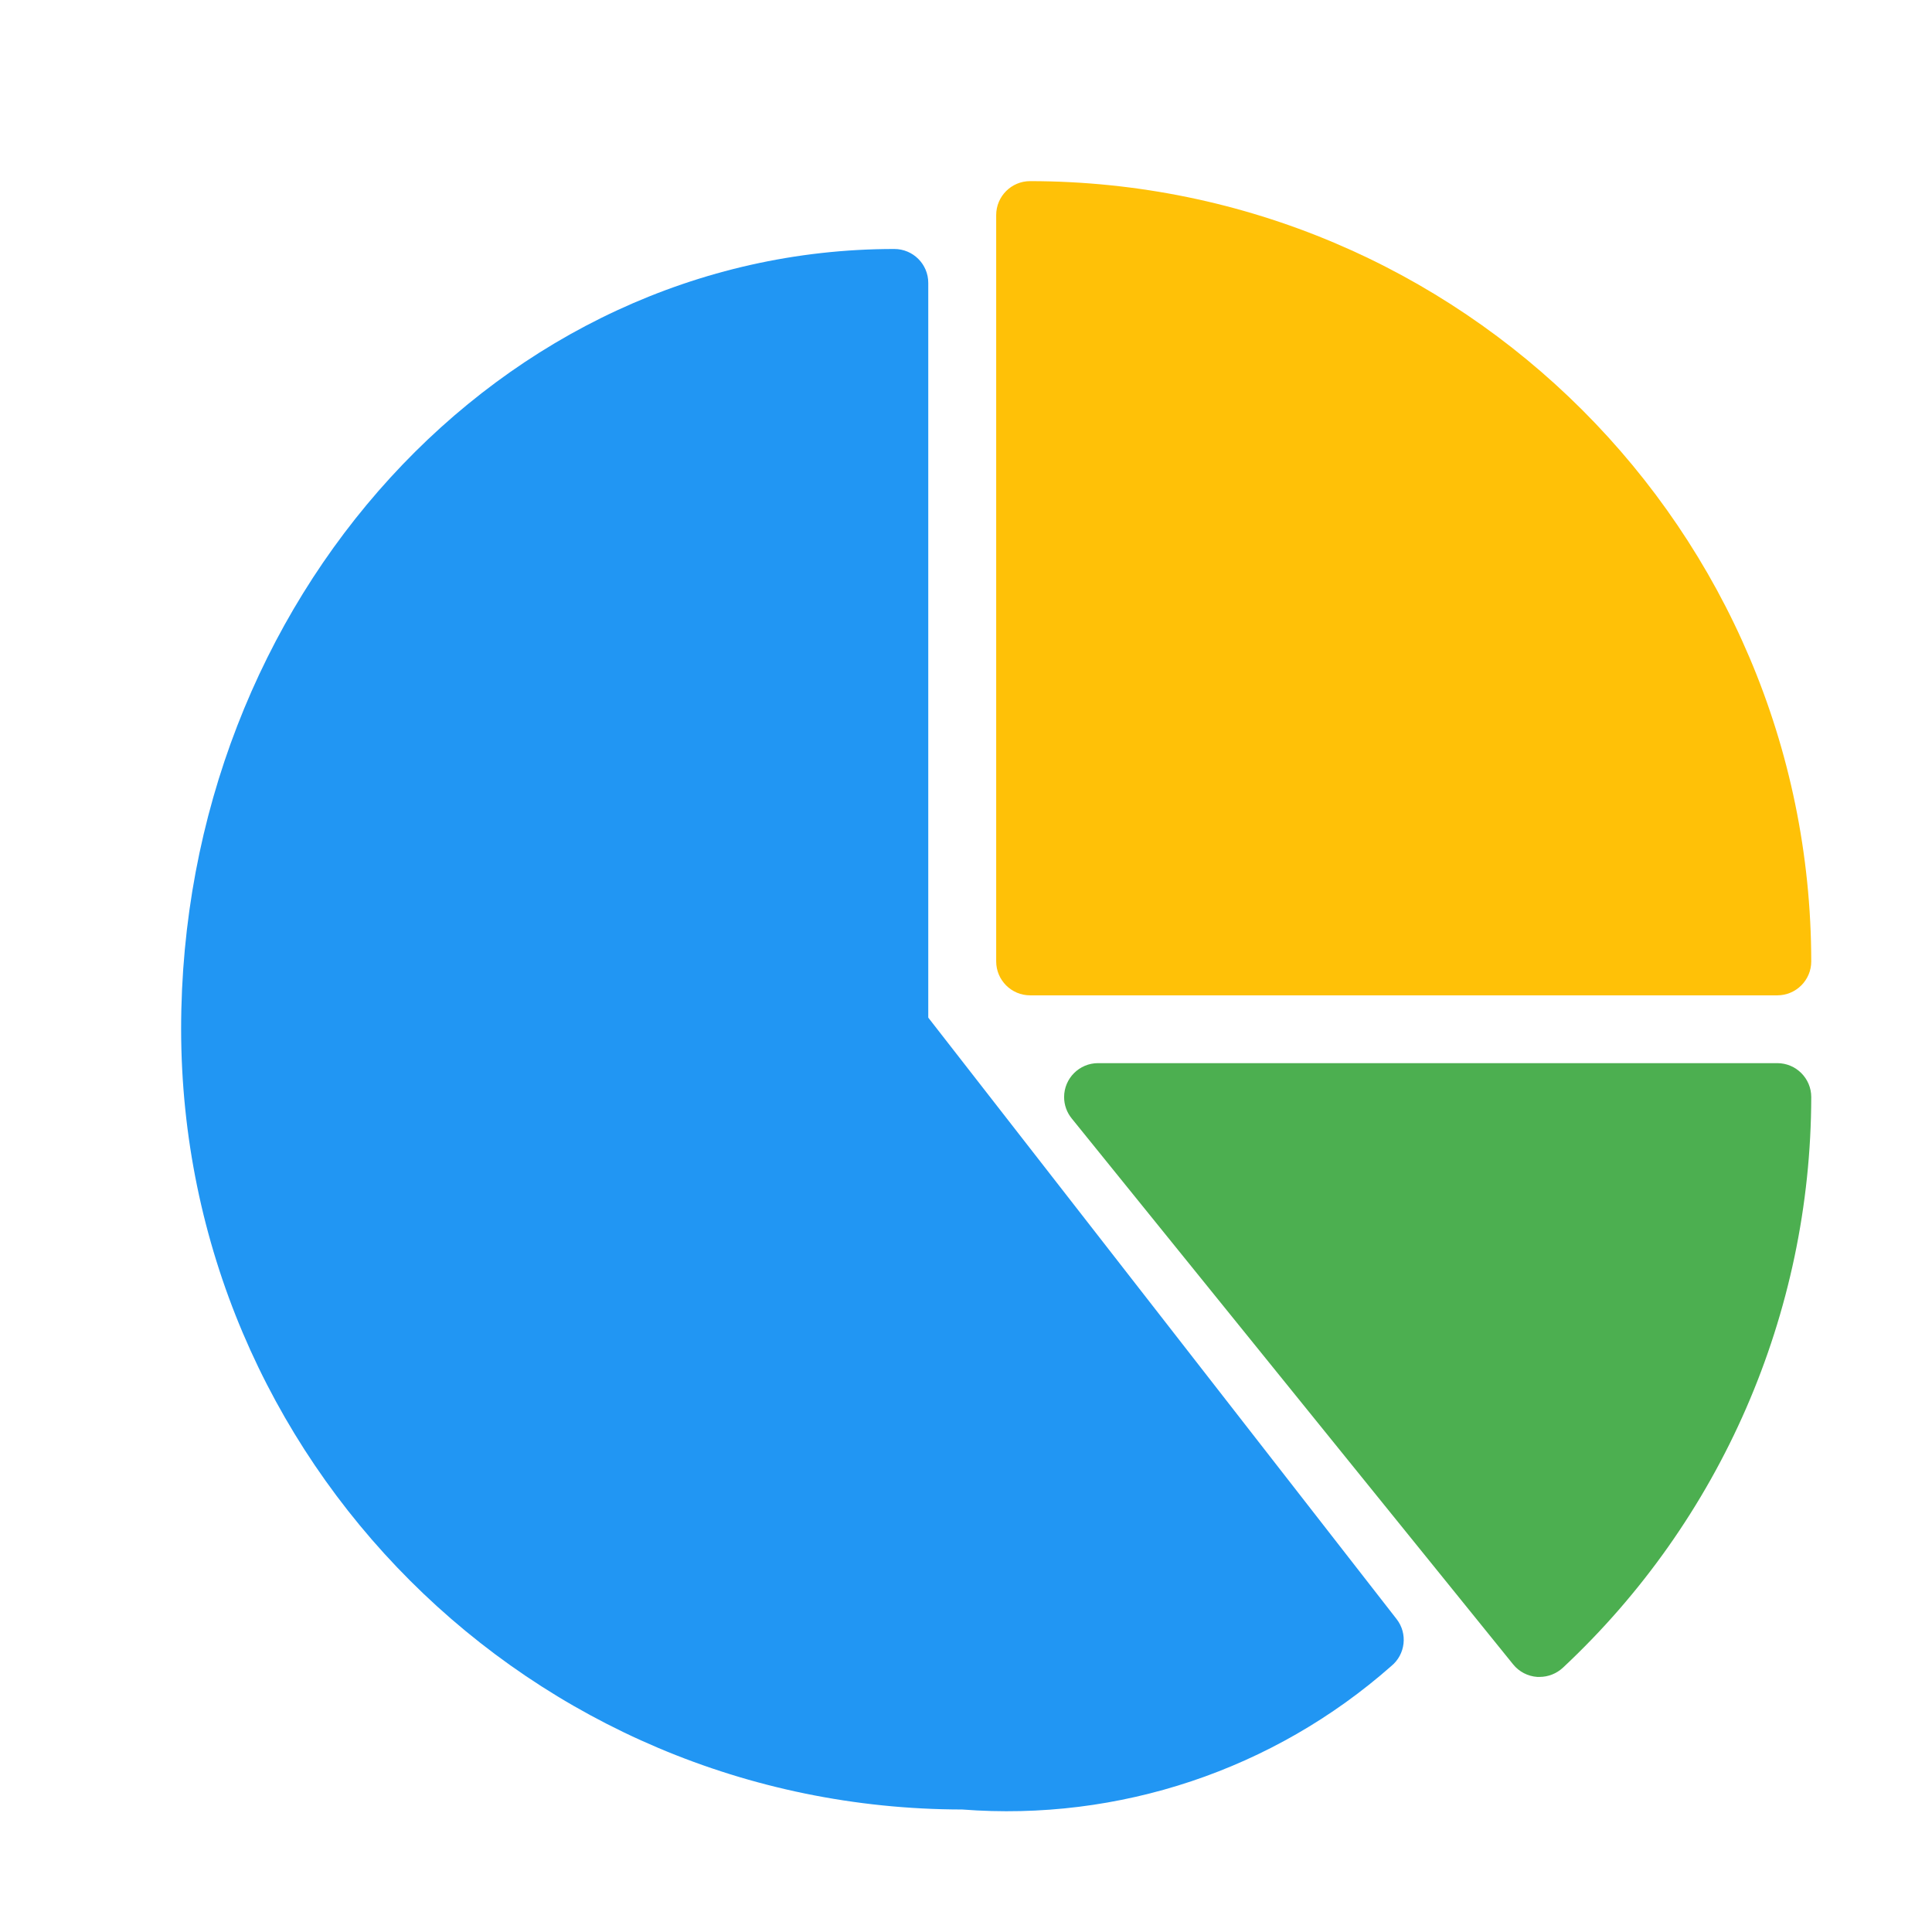 <?xml version="1.0" encoding="UTF-8"?>
<svg width="32px" height="32px" viewBox="0 0 32 32" version="1.1" xmlns="http://www.w3.org/2000/svg" xmlns:xlink="http://www.w3.org/1999/xlink">
    <title>Statistics</title>
    <g id="Statistics" stroke="none" stroke-width="1" fill="none" fill-rule="evenodd">
        <g id="pie-chart" transform="translate(3, 3)" fill-rule="nonzero">
            <path d="M14.062,0 C13.752,0 13.5,0.252 13.5,0.562 L13.5,12.924 C13.5,13.234 13.752,13.486 14.062,13.486 L26.437,13.486 C26.748,13.486 27,13.234 27,12.924 C26.992,5.789 21.204,0.008 14.062,0 Z" id="Path" fill="#FFC107"></path>
            <path d="M20.132,23.817 L12.375,13.855 L12.375,1.686 C12.375,1.375 12.123,1.124 11.812,1.124 C5.299,1.124 0,6.921 0,14.047 C0.008,21.182 5.796,26.963 12.937,26.971 C15.531,27.172 18.095,26.315 20.044,24.595 C20.28,24.402 20.319,24.057 20.132,23.817 Z" id="Path" fill="#2196F3"></path>
            <path d="M26.437,14.609 L15.187,14.609 C14.877,14.609 14.625,14.861 14.625,15.171 C14.625,15.3 14.669,15.424 14.75,15.524 L22.062,24.567 C22.16,24.689 22.305,24.764 22.461,24.775 L22.5,24.775 C22.642,24.775 22.779,24.721 22.884,24.625 C25.504,22.177 26.994,18.755 27,15.171 C27,14.861 26.748,14.609 26.437,14.609 Z" id="Path" fill="#4CAF50"></path>
        </g>
    </g>
</svg>